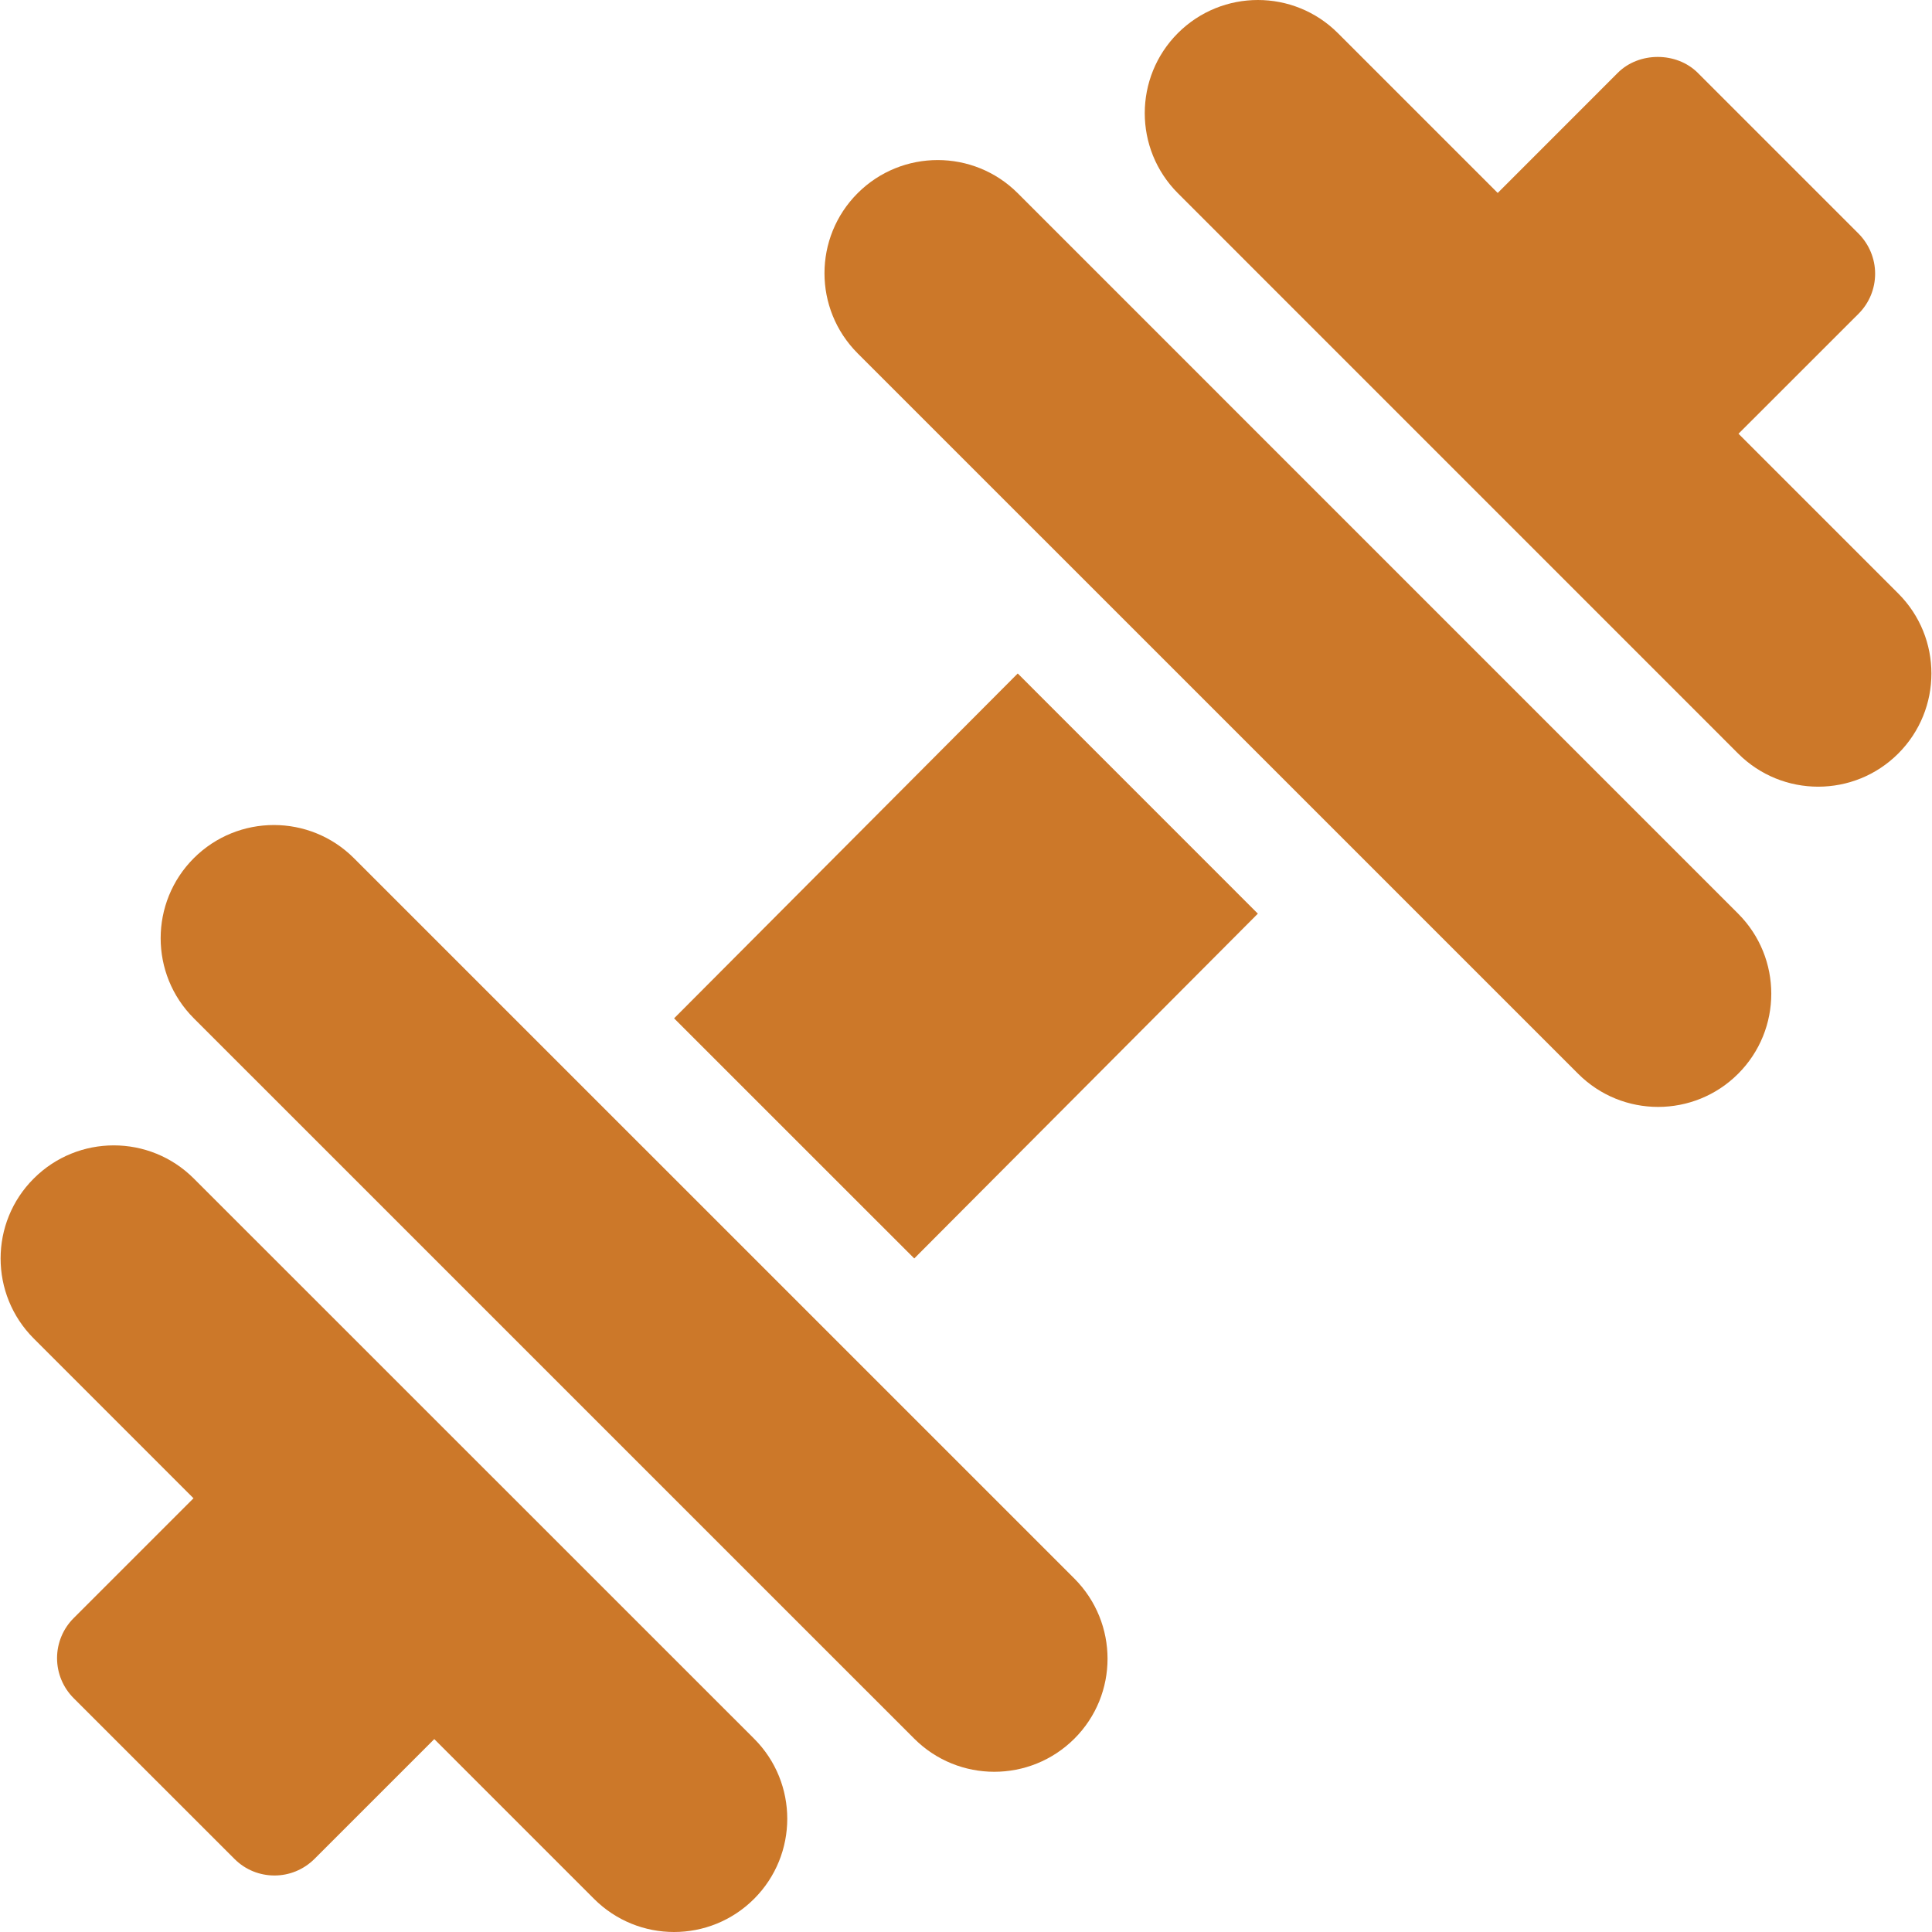 <?xml version="1.0" encoding="utf-8"?>
<!-- Generator: Adobe Illustrator 16.0.0, SVG Export Plug-In . SVG Version: 6.00 Build 0)  -->
<!DOCTYPE svg PUBLIC "-//W3C//DTD SVG 1.1//EN" "http://www.w3.org/Graphics/SVG/1.1/DTD/svg11.dtd">
<svg version="1.1" id="Layer_1" xmlns="http://www.w3.org/2000/svg" xmlns:xlink="http://www.w3.org/1999/xlink" x="0px" y="0px"
	 width="32px" height="32px" viewBox="0 0 32 32" enable-background="new 0 0 32 32" xml:space="preserve">
<g>
	<g>
		<g>
			<path fill="#cc7829" d="M31.441,9.83l-2.646-2.646l1.989-1.988c0.176-0.176,0.274-0.414,0.274-0.663s-0.1-0.487-0.274-0.663
				l-2.663-2.663c-0.352-0.352-0.975-0.352-1.326,0l-1.988,1.989L22.16,0.549c-0.732-0.732-1.919-0.732-2.651,0
				c-0.731,0.732-0.731,1.919,0,2.651l9.28,9.281c0.732,0.732,1.92,0.732,2.652,0S32.174,10.562,31.441,9.83z"/>
		</g>
	</g>
	<g>
		<g>
			<path fill="#cc7829" d="M12.491,28.799L3.21,19.52c-0.732-0.732-1.919-0.732-2.651,0c-0.732,0.73-0.732,1.918,0,2.65l2.646,2.646
				L1.22,26.801c-0.176,0.176-0.275,0.414-0.275,0.663s0.099,0.487,0.275,0.663l2.663,2.662c0.183,0.184,0.423,0.275,0.663,0.275
				c0.24,0,0.479-0.092,0.663-0.275l1.984-1.984l2.646,2.646c0.732,0.732,1.919,0.732,2.651,0
				C13.222,30.719,13.223,29.531,12.491,28.799z"/>
		</g>
	</g>
	<g>
		<g>
			<polygon fill="#cc7829" points="16.857,11.155 11.165,16.867 15.143,20.844 20.834,15.133 			"/>
		</g>
	</g>
	<g>
		<g>
			<path fill="#cc7829" d="M28.789,15.133L16.857,3.2c-0.732-0.732-1.92-0.732-2.652,0c-0.732,0.732-0.732,1.919,0,2.652
				l11.934,11.933c0.731,0.732,1.918,0.732,2.65,0S29.521,15.865,28.789,15.133z"/>
		</g>
	</g>
	<g>
		<g>
			<path fill="#cc7829" d="M17.795,26.146L5.862,14.214c-0.732-0.732-1.919-0.732-2.652,0c-0.732,0.732-0.732,1.92,0,2.652
				l11.933,11.932c0.732,0.731,1.919,0.731,2.652,0S18.527,26.88,17.795,26.146z"/>
		</g>
	</g>
</g>
</svg>
